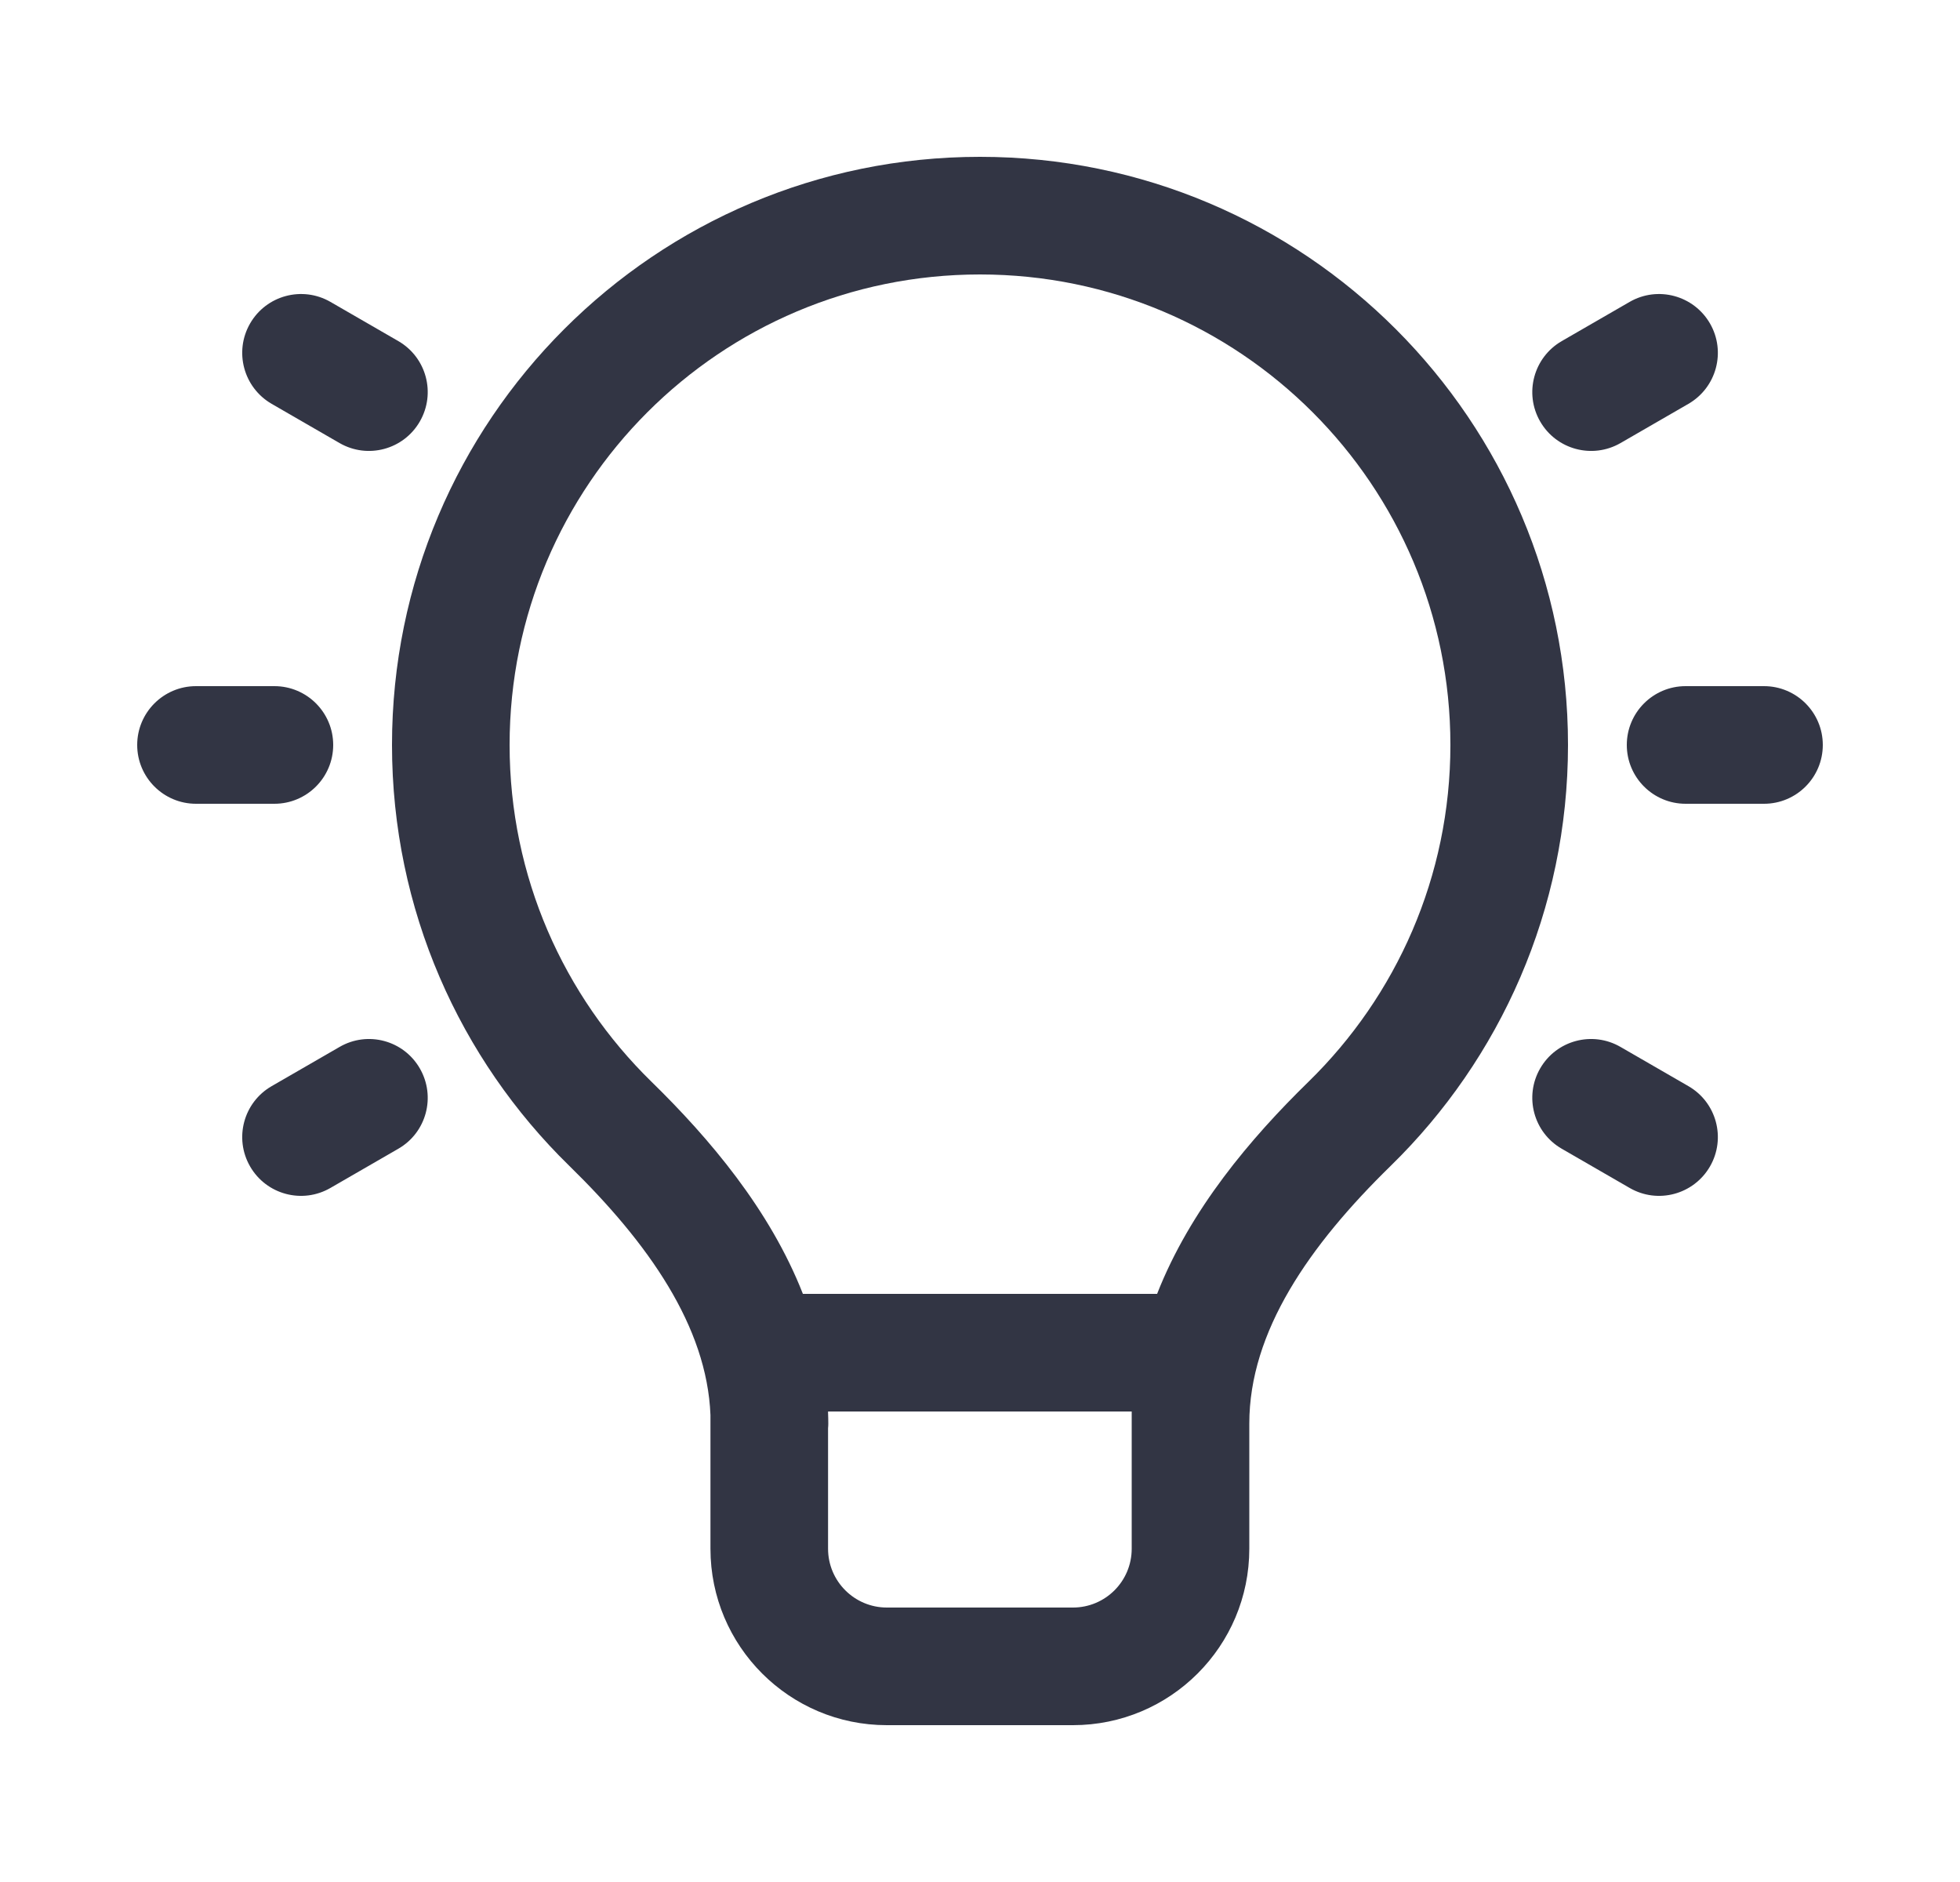 <svg width="25" height="24" viewBox="0 0 25 24" fill="none" xmlns="http://www.w3.org/2000/svg">
<path d="M9.062 18.045C9.017 16.914 8.269 15.851 7.26 14.866C5.867 13.505 5 11.603 5 9.5C5 5.358 8.358 2 12.5 2C16.642 2 20 5.358 20 9.5C20 11.603 19.133 13.505 17.74 14.866C16.699 15.882 15.935 16.982 15.935 18.154V19.75C15.935 20.993 14.928 22 13.685 22H11.312C10.07 22 9.062 20.993 9.062 19.75V18.045ZM6.5 9.5C6.5 11.182 7.192 12.702 8.308 13.793C9.049 14.517 9.82 15.426 10.241 16.5H14.759C15.18 15.426 15.951 14.516 16.692 13.793C17.808 12.702 18.5 11.182 18.5 9.5C18.5 6.186 15.813 3.5 12.5 3.5C9.186 3.5 6.5 6.186 6.5 9.5ZM10.562 18.213V19.75C10.562 20.164 10.898 20.5 11.312 20.5H13.685C14.1 20.5 14.435 20.164 14.435 19.75V18H10.562V18.017C10.564 18.063 10.565 18.109 10.565 18.155C10.565 18.174 10.564 18.194 10.562 18.213Z" fill="#323544"/>
<path d="M1.75 9.5C1.75 9.086 2.086 8.75 2.5 8.75H3.5C3.914 8.75 4.25 9.086 4.25 9.5C4.25 9.914 3.914 10.25 3.5 10.25H2.5C2.086 10.25 1.75 9.914 1.75 9.5Z" fill="#323544"/>
<path d="M4.215 3.85C3.856 3.643 3.397 3.766 3.19 4.125C2.983 4.484 3.106 4.942 3.465 5.15L4.331 5.65C4.69 5.857 5.148 5.734 5.355 5.375C5.562 5.016 5.44 4.558 5.081 4.35L4.215 3.85Z" fill="#323544"/>
<path d="M3.19 14.875C2.983 14.516 3.106 14.058 3.465 13.851L4.331 13.351C4.69 13.143 5.148 13.266 5.355 13.625C5.562 13.984 5.44 14.442 5.081 14.649L4.215 15.149C3.856 15.357 3.397 15.234 3.19 14.875Z" fill="#323544"/>
<path d="M21.5 8.75C21.086 8.75 20.75 9.086 20.75 9.5C20.75 9.914 21.086 10.25 21.5 10.25H22.5C22.914 10.25 23.25 9.914 23.25 9.5C23.25 9.086 22.914 8.75 22.5 8.75H21.5Z" fill="#323544"/>
<path d="M19.645 13.625C19.852 13.266 20.311 13.143 20.67 13.351L21.536 13.851C21.895 14.058 22.018 14.516 21.811 14.875C21.603 15.234 21.145 15.357 20.786 15.149L19.92 14.649C19.561 14.442 19.438 13.984 19.645 13.625Z" fill="#323544"/>
<path d="M19.92 4.35C19.561 4.558 19.438 5.016 19.645 5.375C19.852 5.734 20.311 5.857 20.67 5.65L21.536 5.15C21.895 4.942 22.018 4.484 21.811 4.125C21.603 3.766 21.145 3.643 20.786 3.85L19.92 4.35Z" fill="#323544"/>
</svg>
